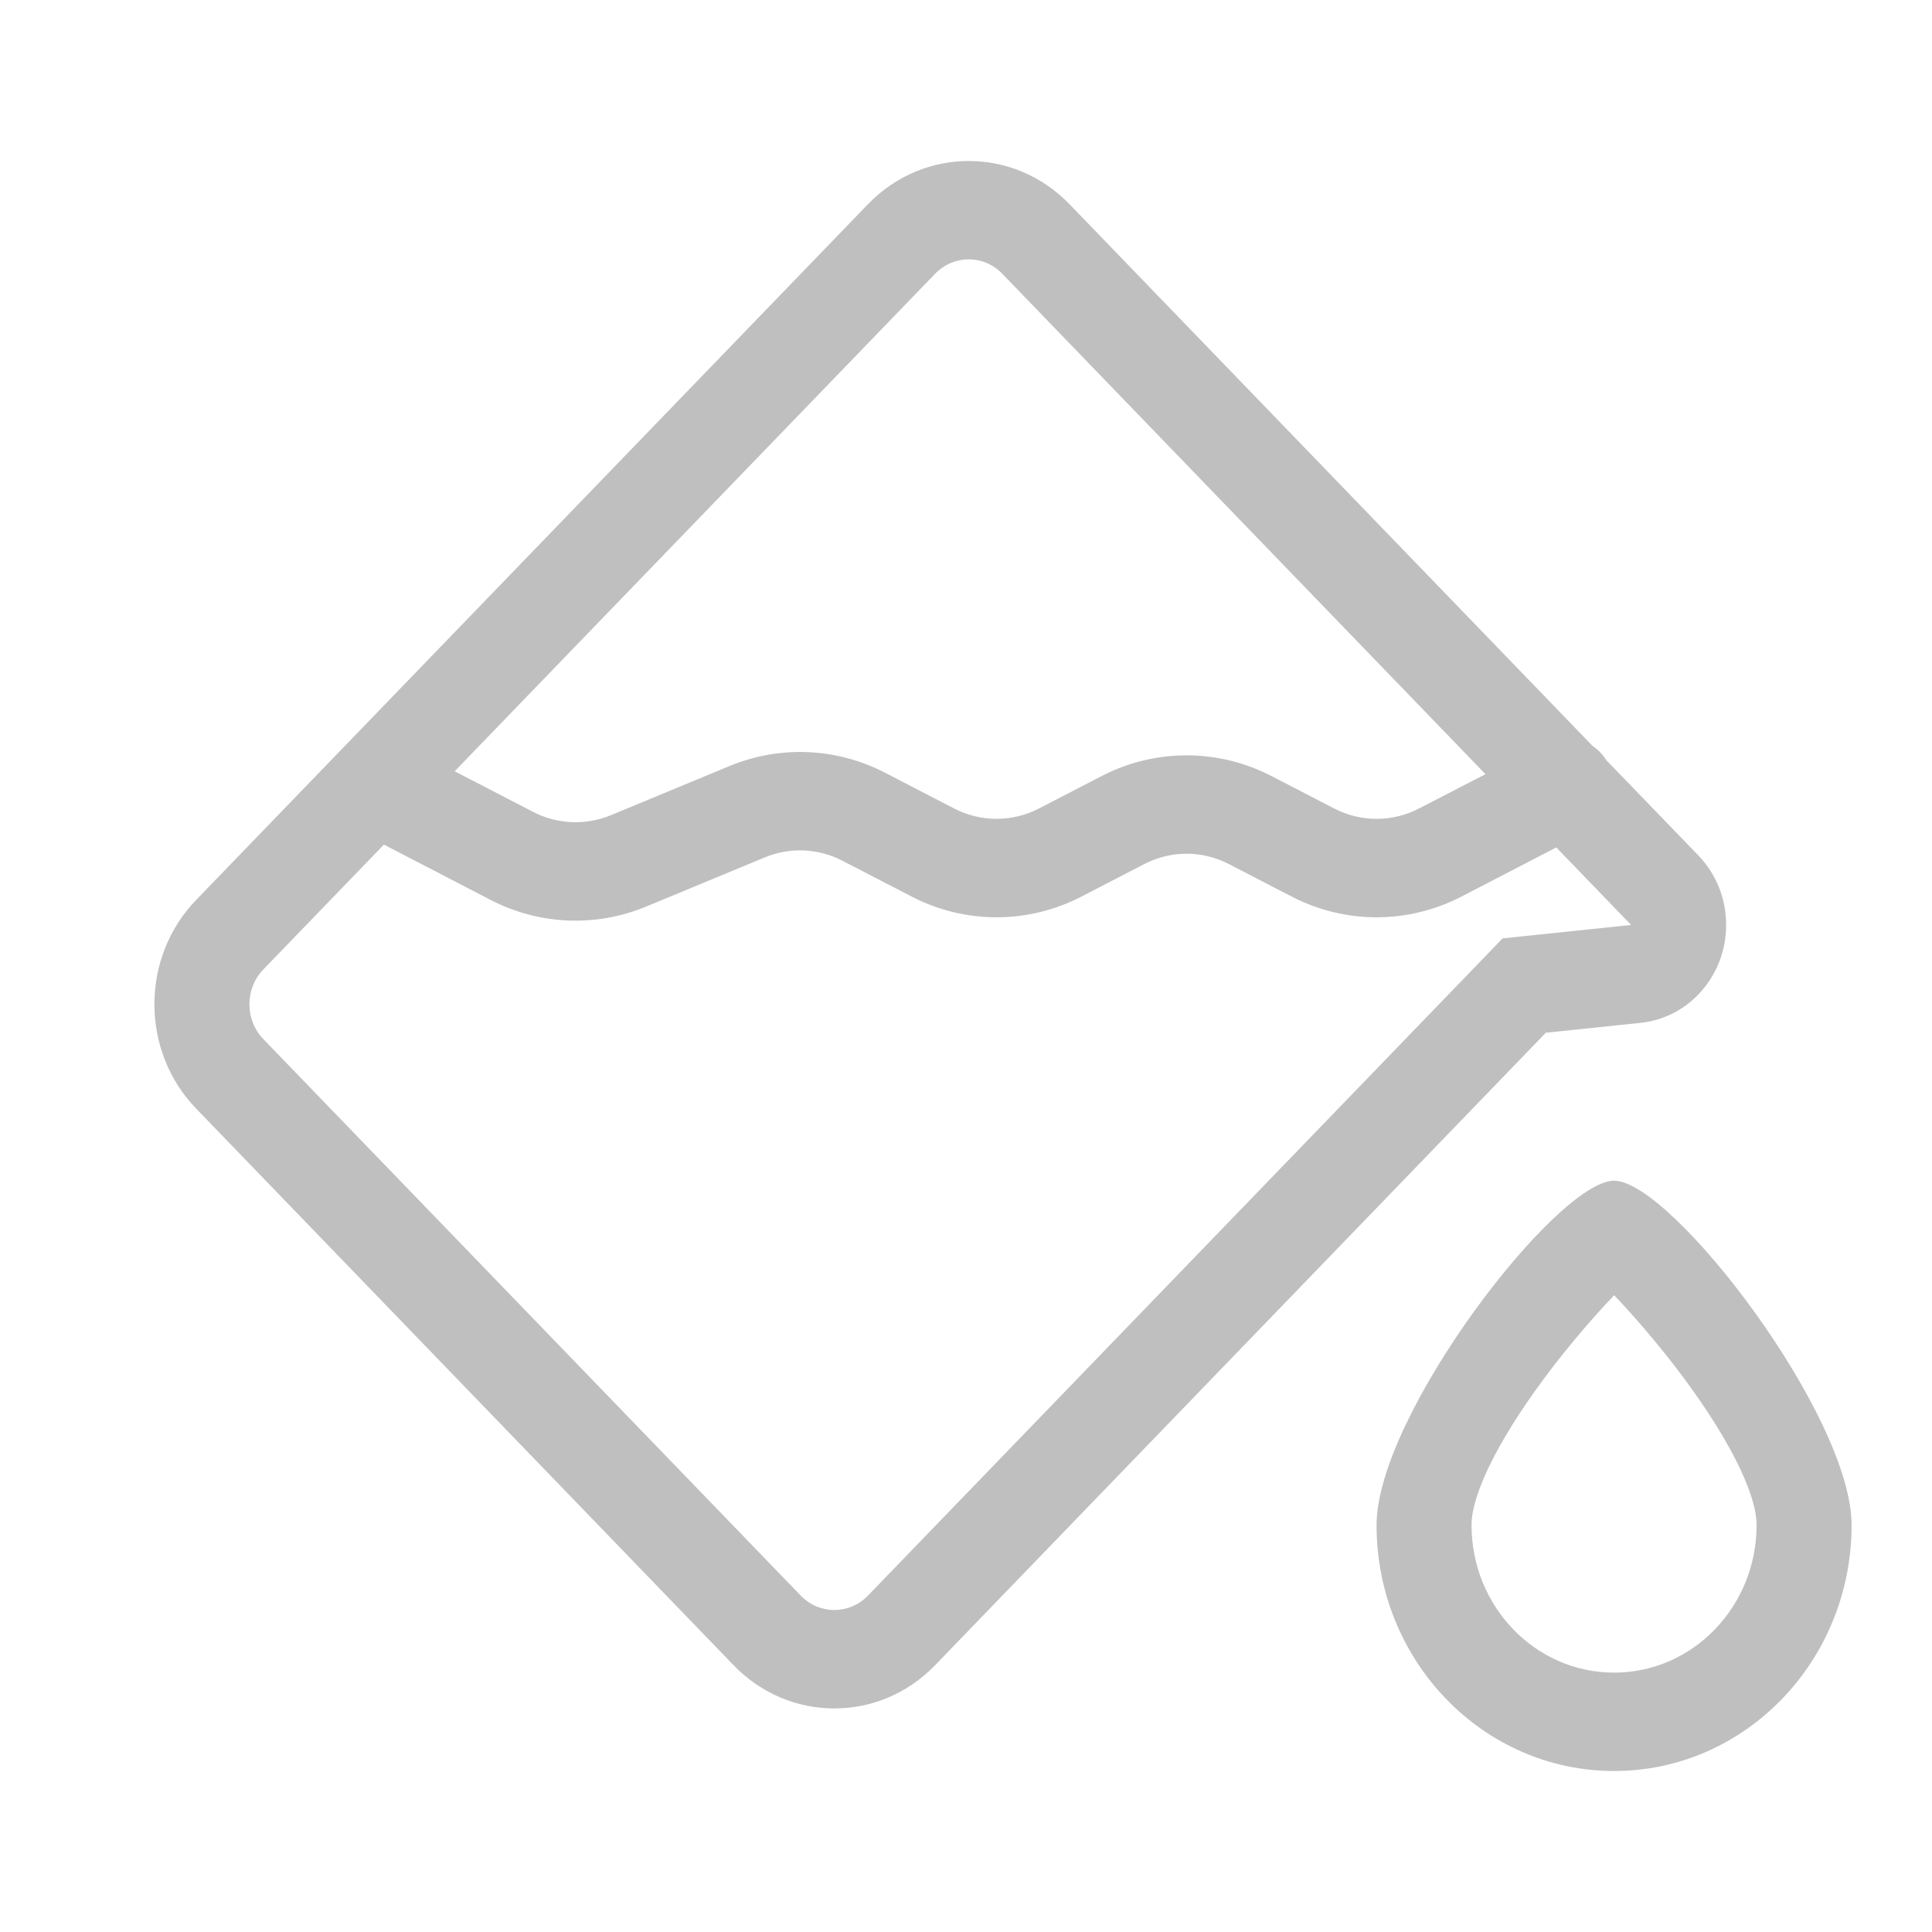<svg xmlns="http://www.w3.org/2000/svg" width="24" height="24" viewBox="0 0 24 24" fill="none">
  <path d="M19.784 9.267C19.851 9.312 19.909 9.371 19.954 9.443L21.097 10.626C21.558 11.103 21.558 11.877 21.097 12.354C20.904 12.554 20.651 12.678 20.381 12.706L19.203 12.829L11.616 20.686C10.925 21.402 9.804 21.402 9.113 20.686L2.437 13.772C1.745 13.056 1.745 11.895 2.437 11.179L10.782 2.537C11.473 1.821 12.594 1.821 13.286 2.537L19.784 9.267ZM18.453 9.617L12.451 3.401C12.221 3.162 11.847 3.162 11.616 3.401L5.648 9.581L6.621 10.085C6.923 10.241 7.275 10.256 7.588 10.127L9.062 9.516C9.688 9.257 10.391 9.287 10.994 9.599L11.852 10.043C12.184 10.215 12.575 10.215 12.907 10.043L13.684 9.641C14.349 9.297 15.131 9.297 15.796 9.641L16.573 10.043C16.905 10.215 17.296 10.215 17.628 10.043L18.453 9.617ZM19.333 10.527L18.156 11.137C17.491 11.481 16.709 11.481 16.045 11.137L15.268 10.735C14.935 10.562 14.544 10.562 14.212 10.735L13.435 11.137C12.771 11.481 11.988 11.481 11.324 11.137L10.466 10.693C10.165 10.537 9.813 10.521 9.5 10.651L8.026 11.262C7.4 11.521 6.697 11.491 6.094 11.179L4.769 10.492L3.271 12.043C3.041 12.282 3.041 12.669 3.271 12.908L9.947 19.821C10.178 20.06 10.551 20.06 10.782 19.821L18.666 11.657L20.262 11.49L19.333 10.527ZM20.051 22C18.421 22 17.1 20.632 17.1 18.945C17.1 17.581 19.34 14.667 20.051 14.667C20.762 14.667 23.001 17.581 23.001 18.945C23.001 20.632 21.68 22 20.051 22ZM19.286 16.985C18.663 17.796 18.28 18.532 18.28 18.945C18.28 19.957 19.073 20.778 20.051 20.778C21.029 20.778 21.821 19.957 21.821 18.945C21.821 18.532 21.438 17.796 20.816 16.985C20.567 16.662 20.295 16.345 20.052 16.09C19.807 16.345 19.535 16.662 19.286 16.985Z" fill="#BFBFBF"/>
</svg>
